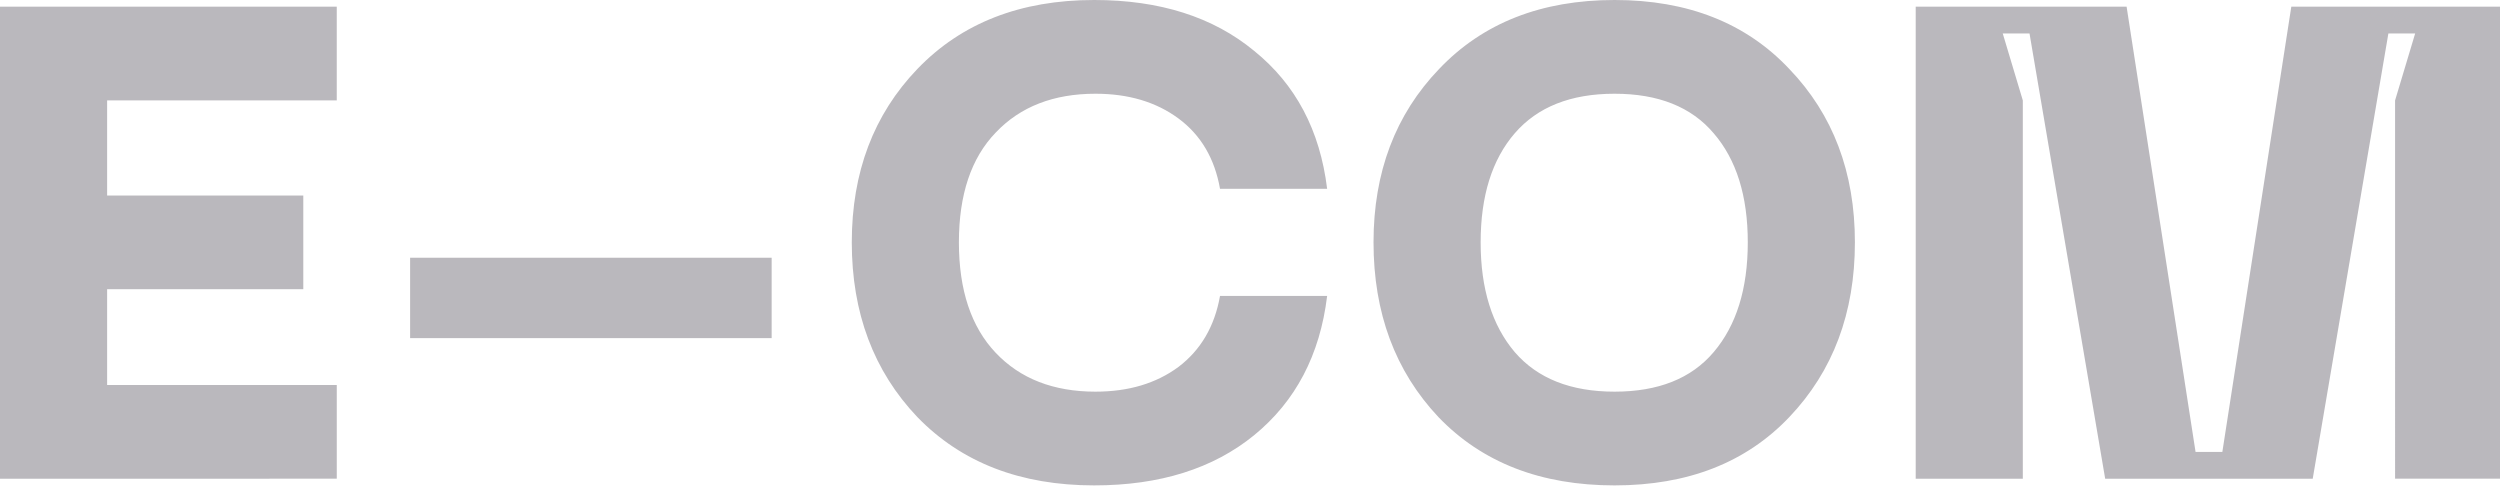 <svg xmlns="http://www.w3.org/2000/svg" width="566" height="110" fill="none"><g fill="#080215" fill-opacity=".28" clip-path="url(#a)"><path d="M433.715 108.378V1.516h47.747l15.613 100.799h6.063l15.612-100.8h47.747v106.863h-24.252V22.737l4.547-15.158h-6.063l-17.128 100.799h-46.989l-17.129-100.8h-6.063l4.547 15.159v85.641zm-122.75-53.507q0-23.797 14.854-39.258Q340.674 0 365.533 0q24.86 0 39.562 15.613 14.855 15.46 14.855 39.258 0 23.95-14.855 39.562-14.703 15.462-39.562 15.461-25.01 0-39.865-15.46-14.703-15.614-14.703-39.563m31.983-24.707q-7.731 8.943-7.731 24.707t7.731 24.86q7.73 8.942 22.585 8.942 14.854 0 22.434-8.943 7.73-9.095 7.73-24.859t-7.73-24.707q-7.58-8.943-22.434-8.943t-22.585 8.943M192.844 54.871q0-23.797 14.854-39.258Q222.705 0 247.715 0q22.282 0 36.227 11.52 14.097 11.368 16.522 31.225h-24.252q-1.819-10.307-9.398-15.916-7.58-5.608-18.796-5.608-14.248 0-22.585 8.792-8.337 8.64-8.337 24.858 0 16.22 8.337 25.01 8.337 8.792 22.585 8.792 11.217 0 18.796-5.608 7.579-5.76 9.398-16.067h24.252q-2.425 20.007-16.522 31.528-13.945 11.368-36.227 11.368-25.01 0-40.017-15.46-14.854-15.614-14.854-39.563m-99.996 3.486H174.7v18.19H92.848zM0 108.378V1.516h76.244v21.22H24.253v21.525h44.412v21.22H24.252v21.676h51.992v21.221z"/></g><defs><clipPath id="a"><path fill="#fff" d="M0 0h566v110H0z"/></clipPath></defs></svg>
